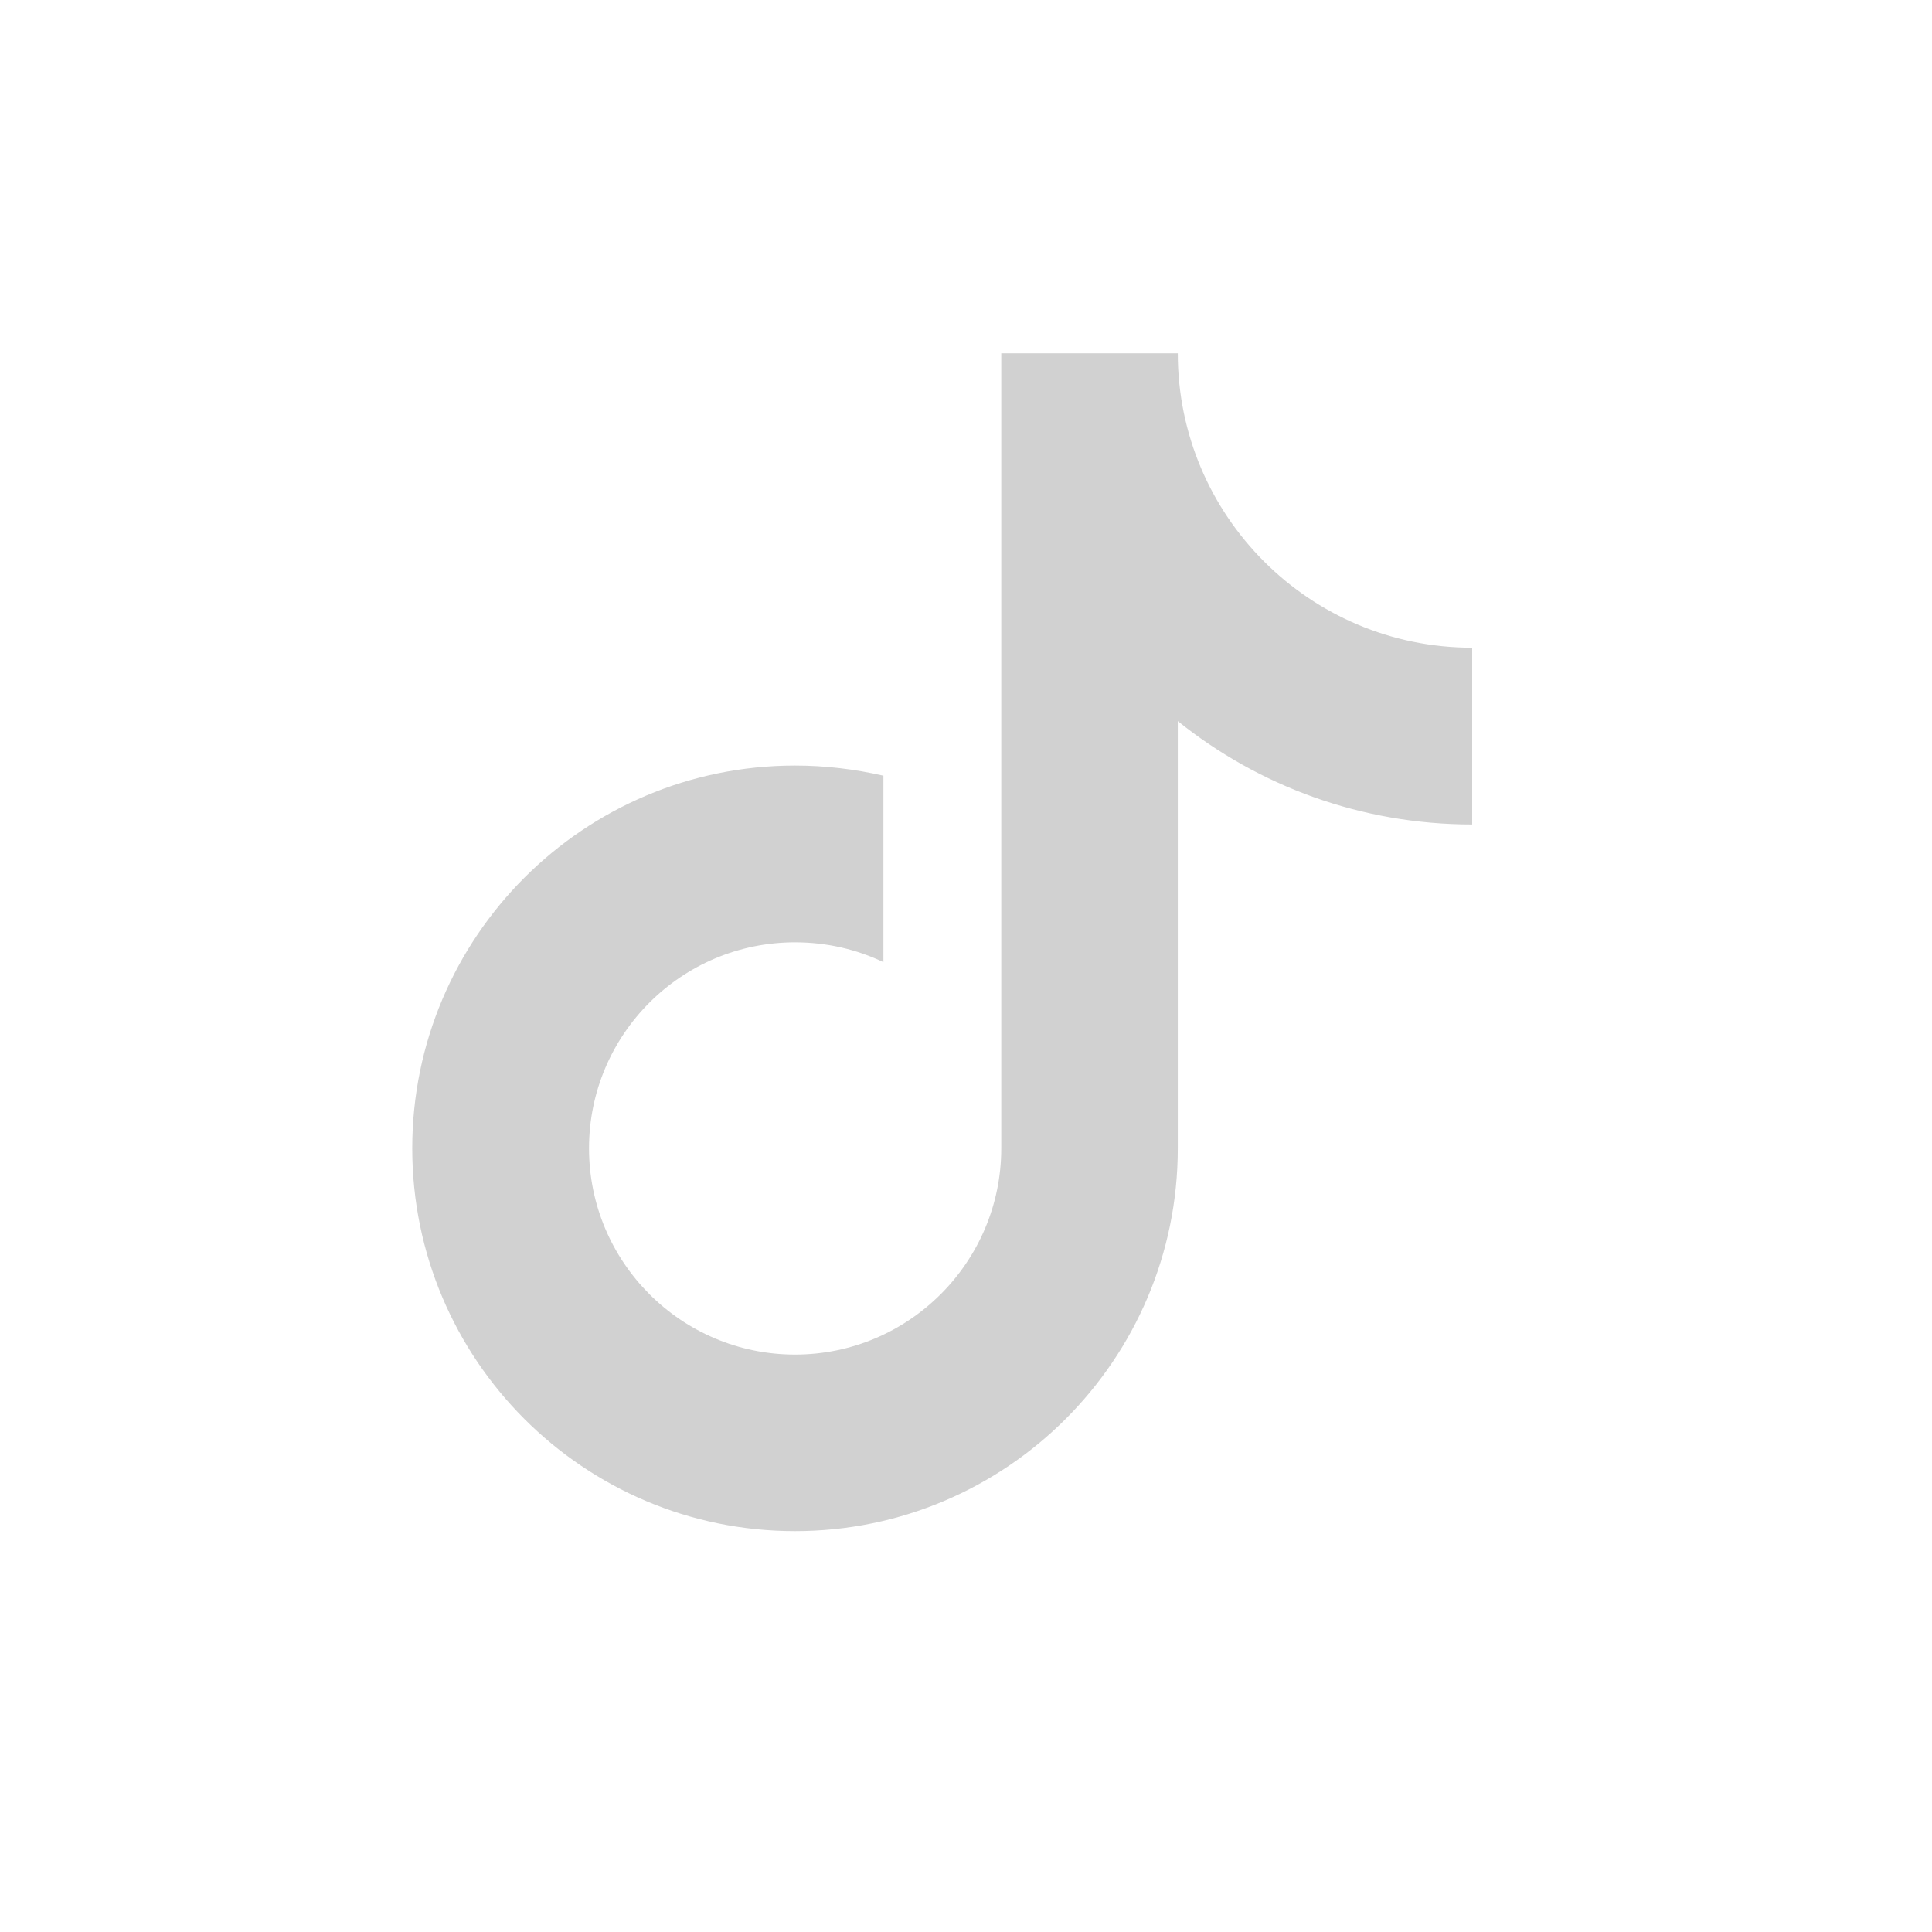<svg width="8" height="8" viewBox="0 0 8 8" fill="none" xmlns="http://www.w3.org/2000/svg">
<path d="M4.877 2.986V4.755C4.877 5.63 4.167 6.34 3.292 6.34C2.417 6.34 1.707 5.63 1.707 4.755C1.707 3.88 2.417 3.17 3.292 3.17C3.418 3.17 3.54 3.185 3.658 3.212V3.984C3.547 3.931 3.423 3.902 3.292 3.902C2.821 3.902 2.439 4.284 2.439 4.755C2.439 5.226 2.821 5.609 3.292 5.609C3.763 5.609 4.146 5.226 4.146 4.755V1.463H4.877C4.877 2.136 5.423 2.682 6.096 2.682V3.414C5.635 3.414 5.211 3.254 4.877 2.986Z" fill="#D1D1D1"/>
</svg>
